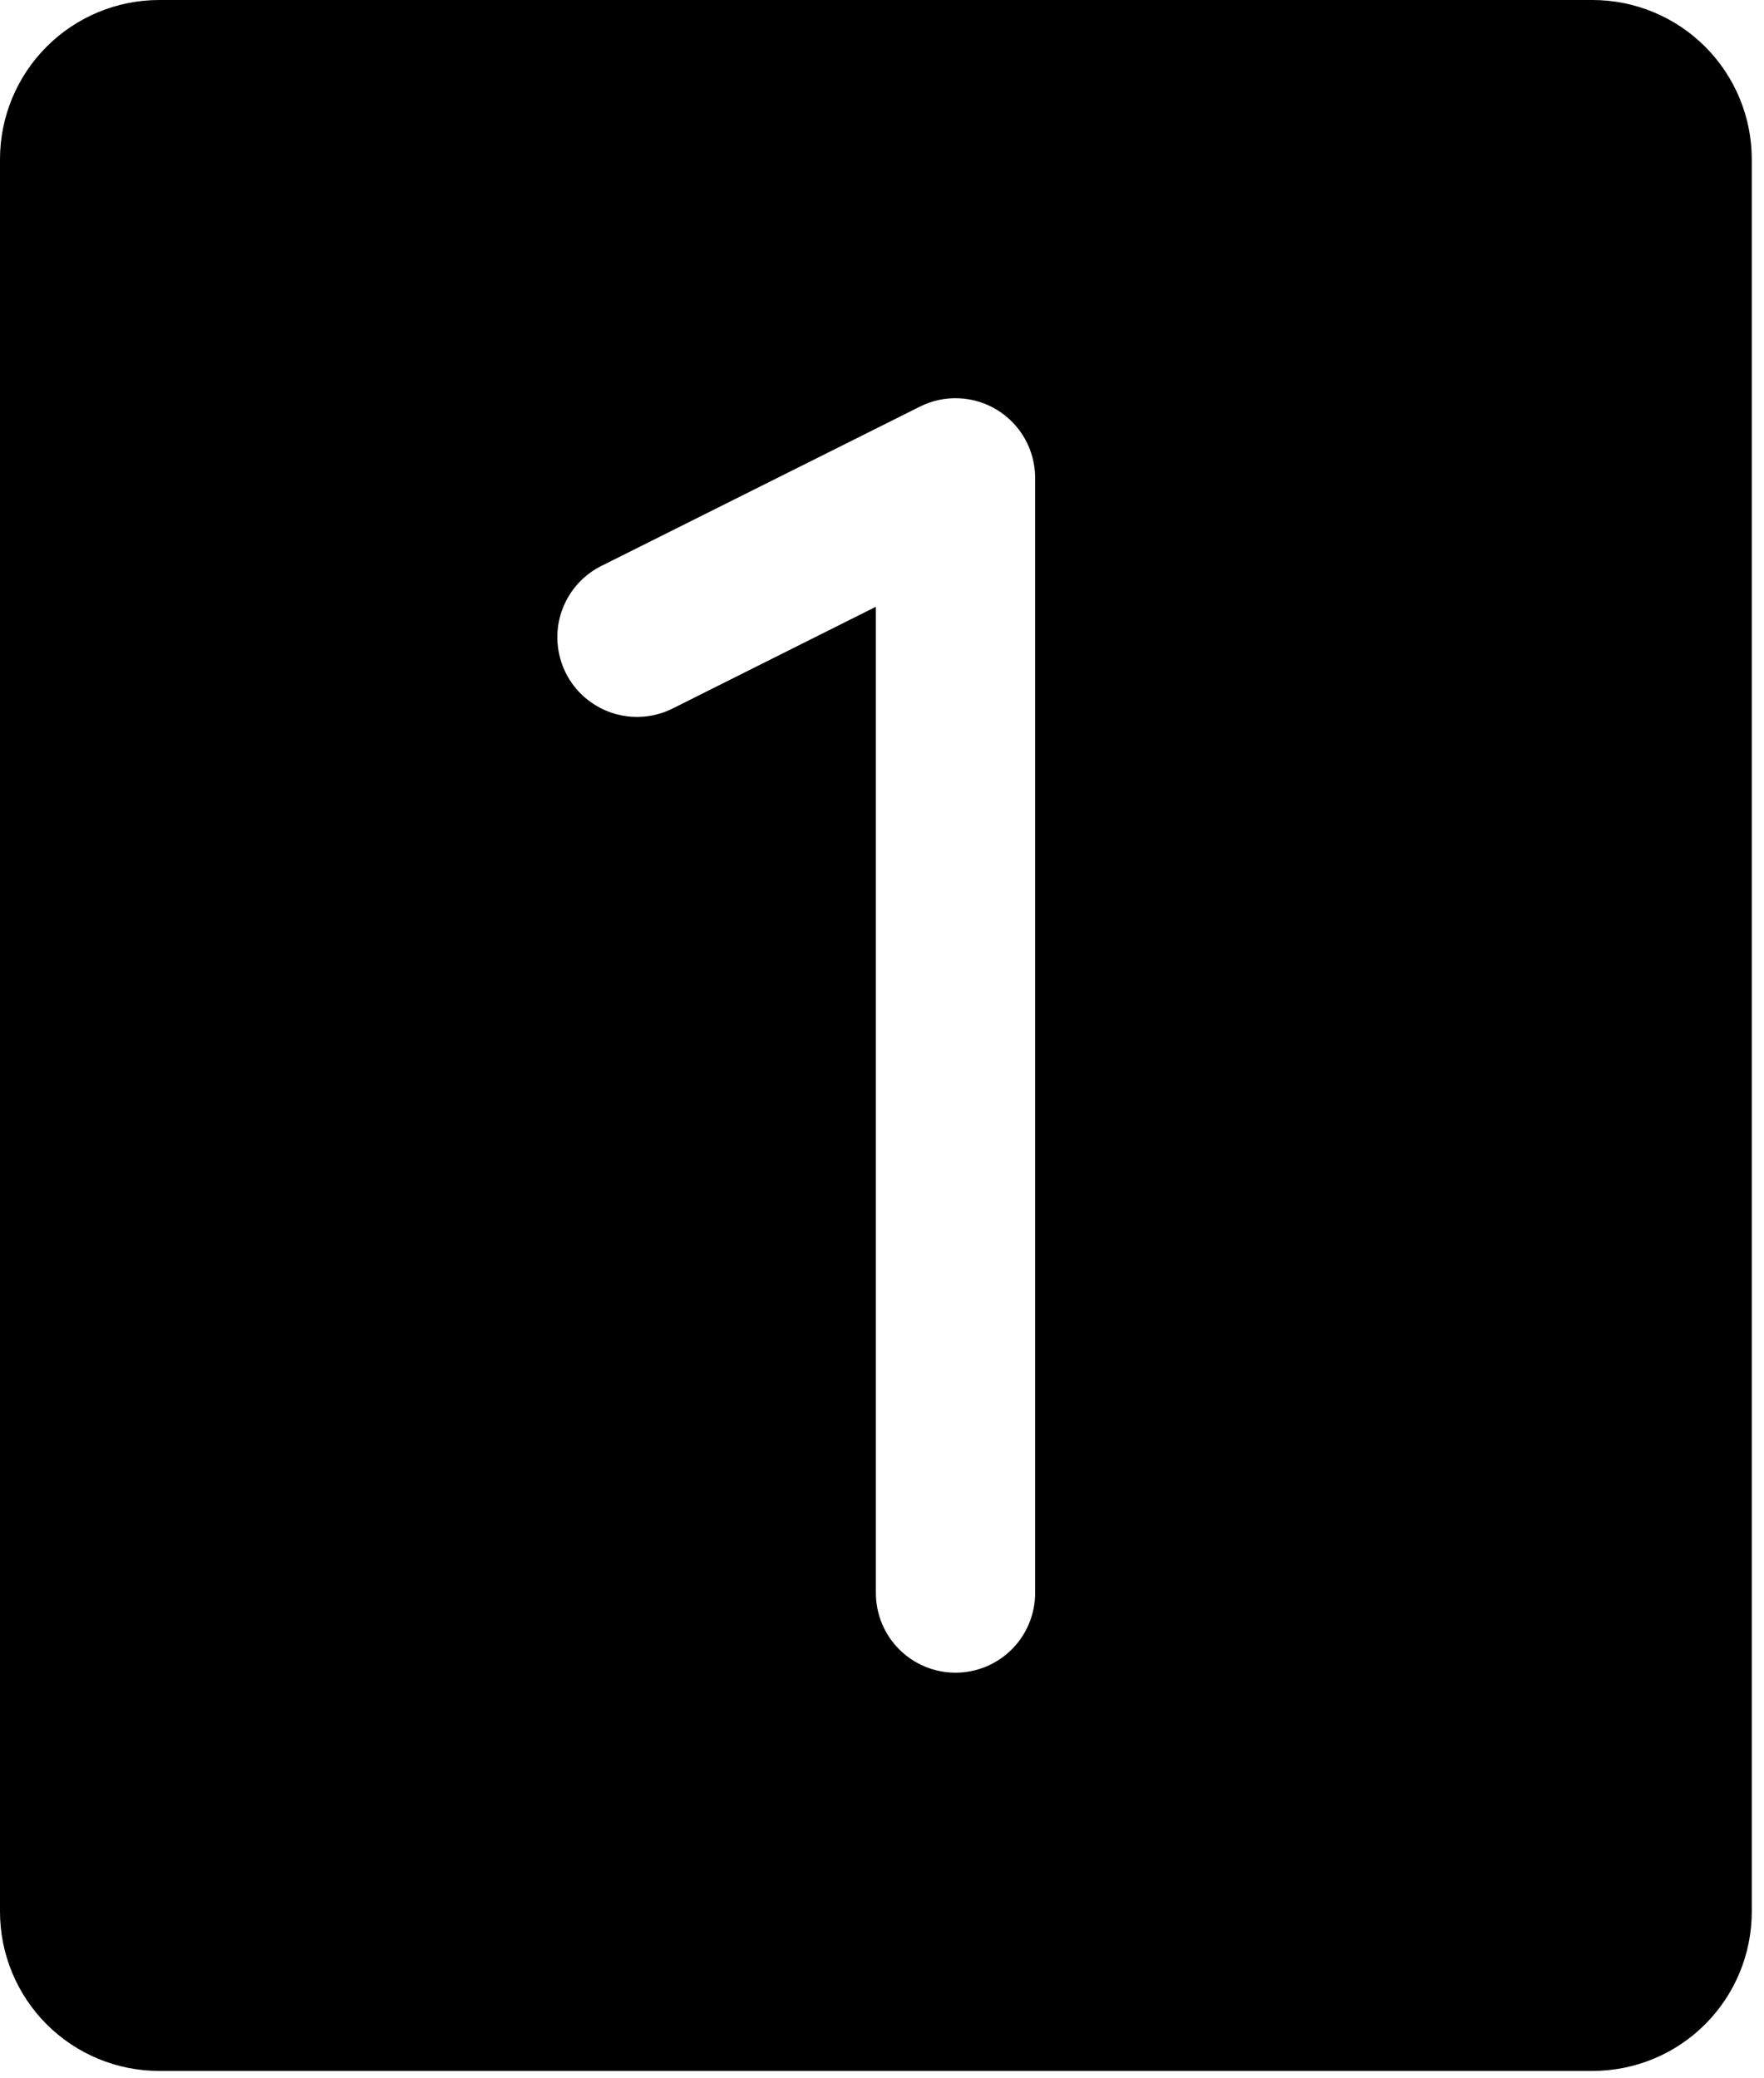 <?xml version="1.0" encoding="utf-8"?>
<svg xmlns="http://www.w3.org/2000/svg" fill="none" height="100%" overflow="visible" preserveAspectRatio="none" style="display: block;" viewBox="0 0 45 53" width="100%">
<path d="M40.625 0H4.062C2.985 0 1.952 0.428 1.19 1.19C0.428 1.952 0 2.985 0 4.062V48.75C0 49.827 0.428 50.861 1.19 51.623C1.952 52.385 2.985 52.812 4.062 52.812H40.625C41.702 52.812 42.736 52.385 43.498 51.623C44.26 50.861 44.688 49.827 44.688 48.75V4.062C44.688 2.985 44.26 1.952 43.498 1.19C42.736 0.428 41.702 0 40.625 0ZM26.406 40.625C26.406 41.164 26.192 41.68 25.811 42.061C25.43 42.442 24.914 42.656 24.375 42.656C23.836 42.656 23.32 42.442 22.939 42.061C22.558 41.68 22.344 41.164 22.344 40.625V15.473L17.159 18.068C16.92 18.187 16.66 18.259 16.394 18.277C16.128 18.296 15.861 18.263 15.607 18.178C15.354 18.094 15.12 17.96 14.918 17.785C14.717 17.611 14.551 17.398 14.432 17.159C14.313 16.92 14.242 16.66 14.223 16.394C14.204 16.128 14.237 15.861 14.322 15.607C14.406 15.354 14.54 15.12 14.714 14.918C14.889 14.717 15.102 14.551 15.341 14.432L23.466 10.37C23.776 10.214 24.12 10.141 24.466 10.157C24.812 10.172 25.149 10.276 25.443 10.458C25.738 10.641 25.981 10.895 26.15 11.198C26.318 11.5 26.407 11.841 26.406 12.188V40.625Z" fill="black" id="Vector"/>
</svg>